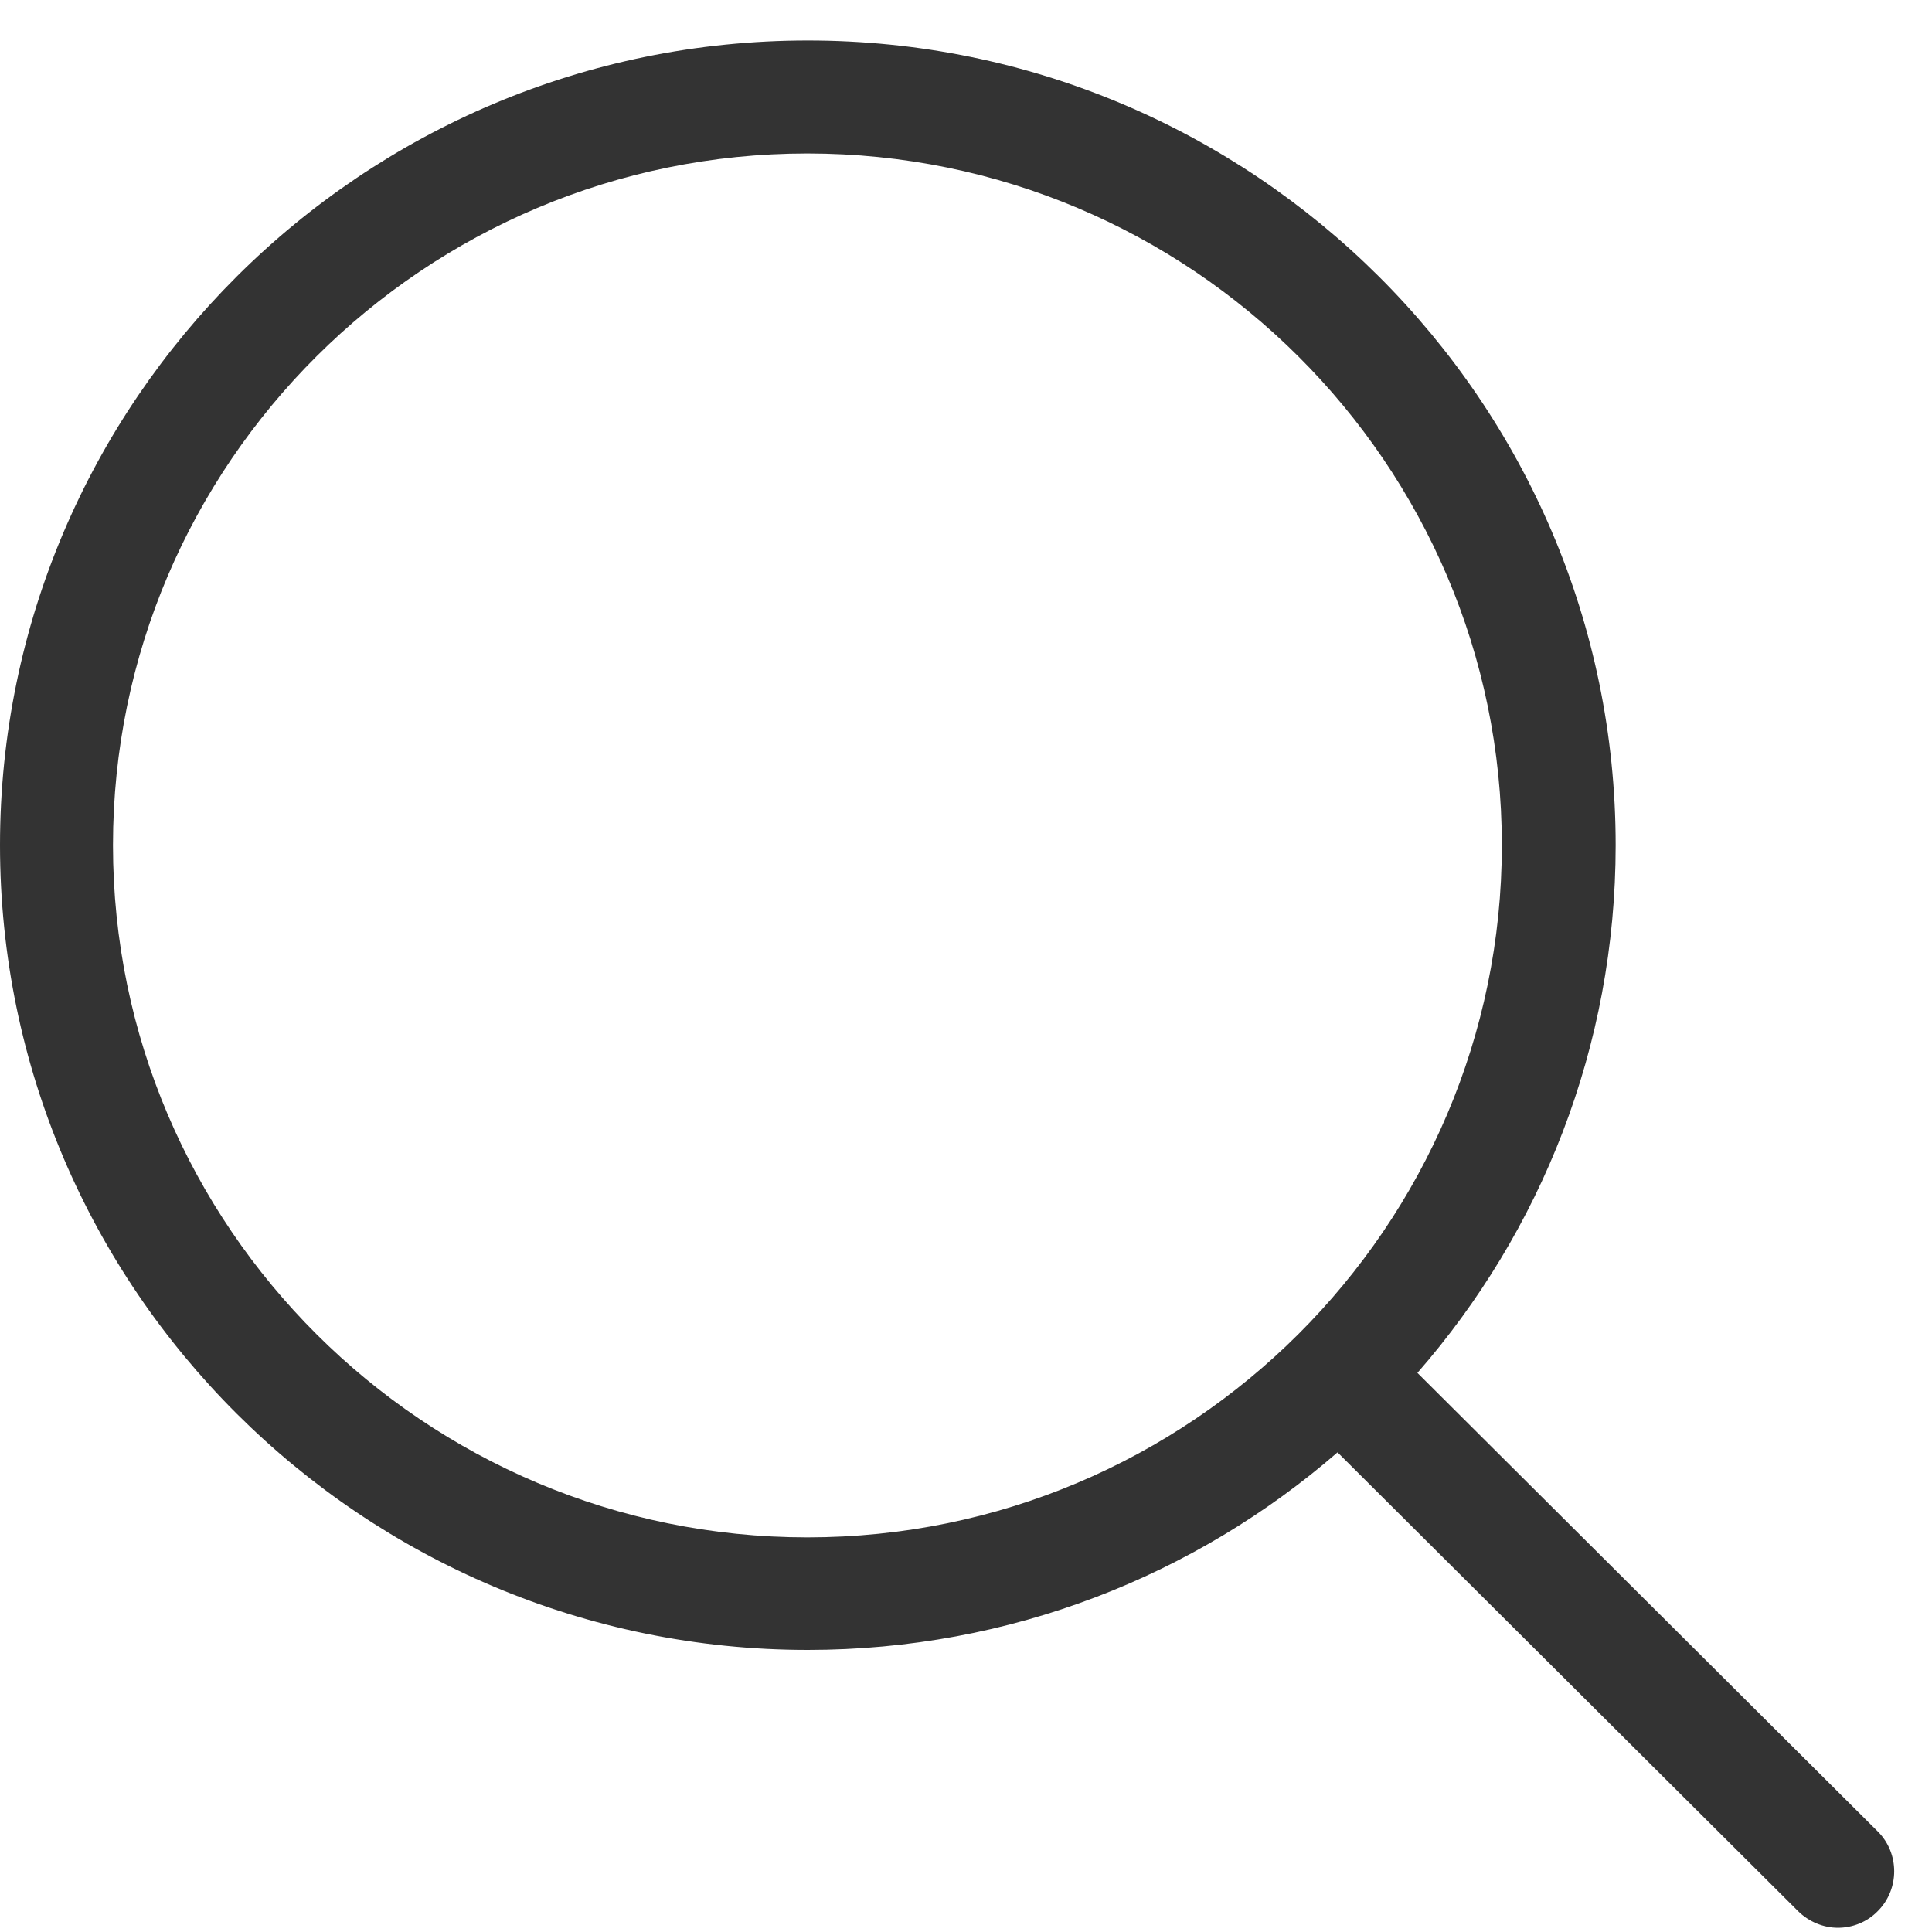<svg width="23" height="23" viewBox="0 0 23 23" version="1.1" xmlns="http://www.w3.org/2000/svg" xmlns:xlink="http://www.w3.org/1999/xlink"><title>Icon / Navigation / Search</title><g stroke="none" stroke-width="1" fill="none" fill-rule="evenodd"><g transform="translate(-973, -210)" fill="#333333"><g transform="translate(420, 198)"><g transform="translate(553, 12)"><path d="M22.355,21.804 L16.874,16.344 C18.344,14.66 19.234,12.463 19.234,10.062 C19.234,4.776 14.918,0.482 9.617,0.482 C4.311,0.482 5.21568604e-15,4.781 5.21568604e-15,10.062 C5.21568604e-15,15.343 4.316,19.642 9.617,19.642 C12.028,19.642 14.233,18.755 15.923,17.29 L21.405,22.751 C21.535,22.88 21.71,22.95 21.88,22.95 C22.05,22.95 22.225,22.885 22.355,22.751 C22.615,22.491 22.615,22.063 22.355,21.804 Z M1.345,10.062 C1.345,5.518 5.056,1.827 9.612,1.827 C14.173,1.827 17.879,5.523 17.879,10.062 C17.879,14.6 14.173,18.302 9.612,18.302 C5.056,18.302 1.345,14.605 1.345,10.062 Z"/></g></g></g></g></svg>
